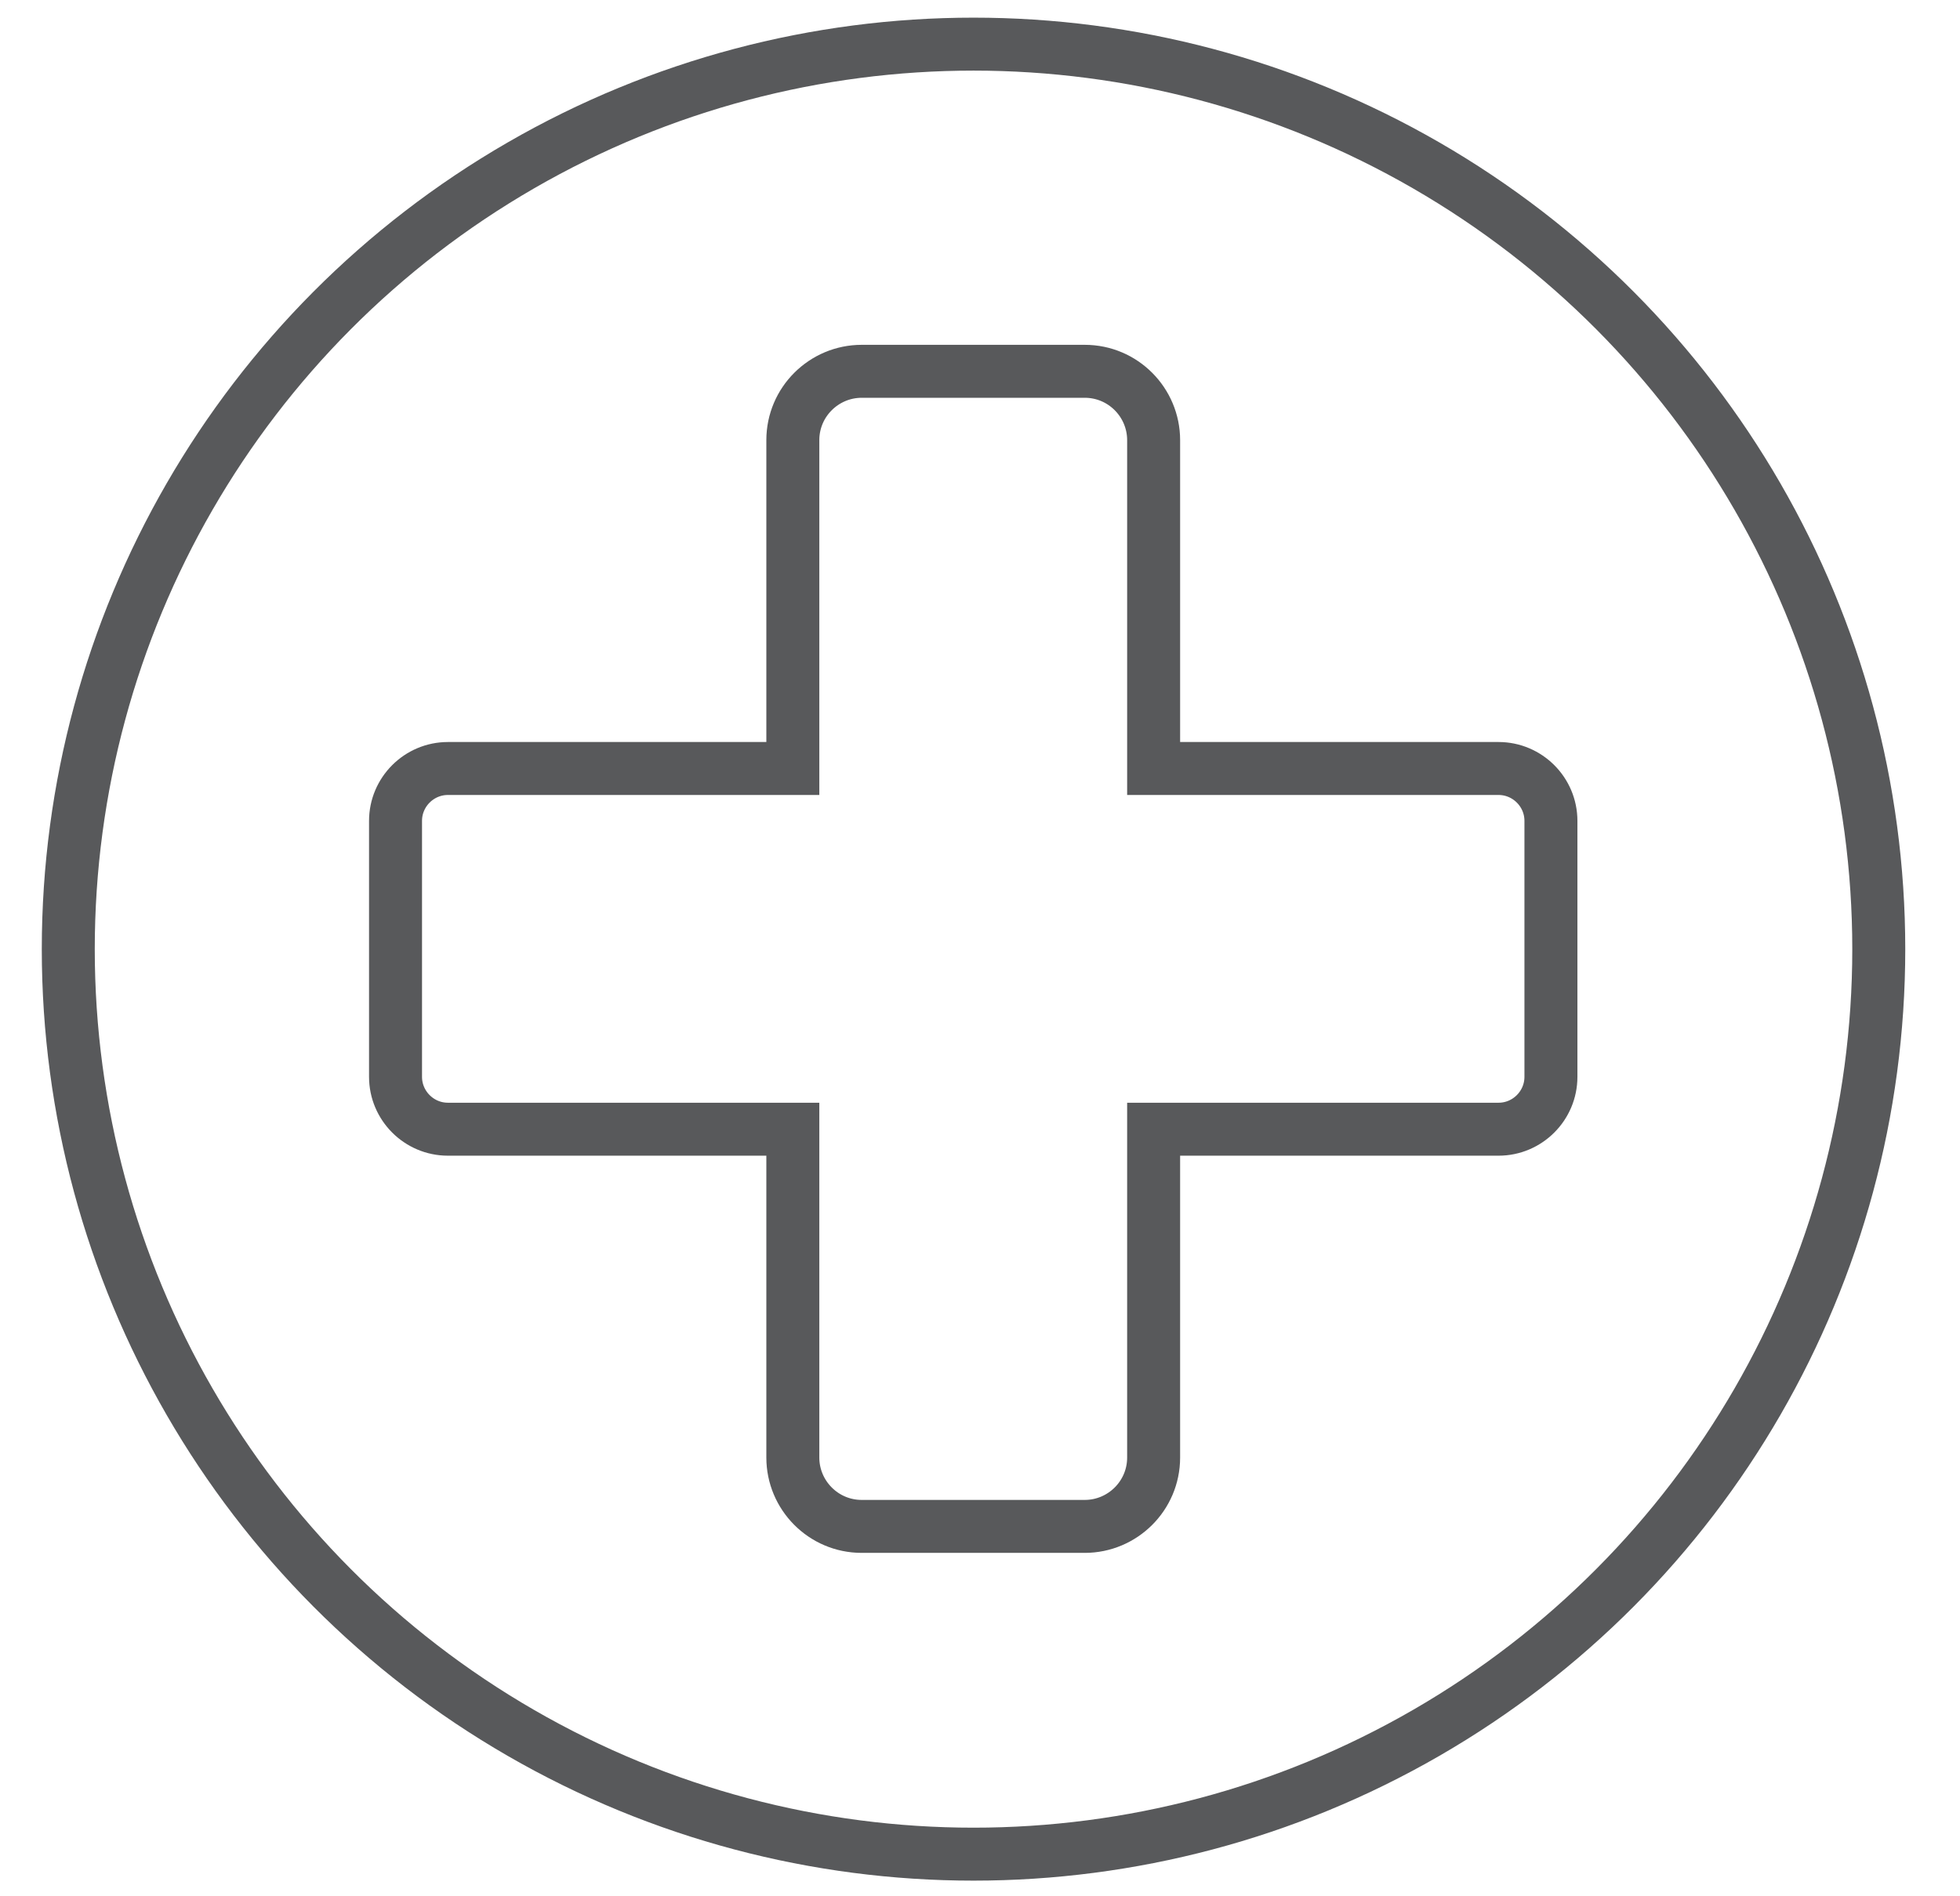 <?xml version="1.0" encoding="utf-8"?>
<!-- Generator: Adobe Illustrator 27.5.0, SVG Export Plug-In . SVG Version: 6.00 Build 0)  -->
<svg version="1.1" id="Layer_1" xmlns="http://www.w3.org/2000/svg" xmlns:xlink="http://www.w3.org/1999/xlink" x="0px" y="0px"
	 viewBox="0 0 333 322.2" style="enable-background:new 0 0 333 322.2;" xml:space="preserve">
<style type="text/css">
	.st0{fill:none;stroke:#58595B;stroke-width:9;stroke-miterlimit:10;}
</style>
<circle class="st0" cx="165.4" cy="161.3" r="153.8"/>
<path class="st0" d="M254.6,130.6H196V74.8c0-6.4-5.2-11.7-11.7-11.7h-37.9c-6.4,0-11.7,5.2-11.7,11.7v55.8H76.1
	c-4.9,0-8.9,4-8.9,8.9V183c0,4.9,4,8.9,8.9,8.9h58.6v55.8c0,6.4,5.2,11.7,11.7,11.7h37.9c6.4,0,11.7-5.2,11.7-11.7v-55.8h58.6
	c4.9,0,8.9-4,8.9-8.9v-43.5C263.5,134.6,259.5,130.6,254.6,130.6z"/>
</svg>
